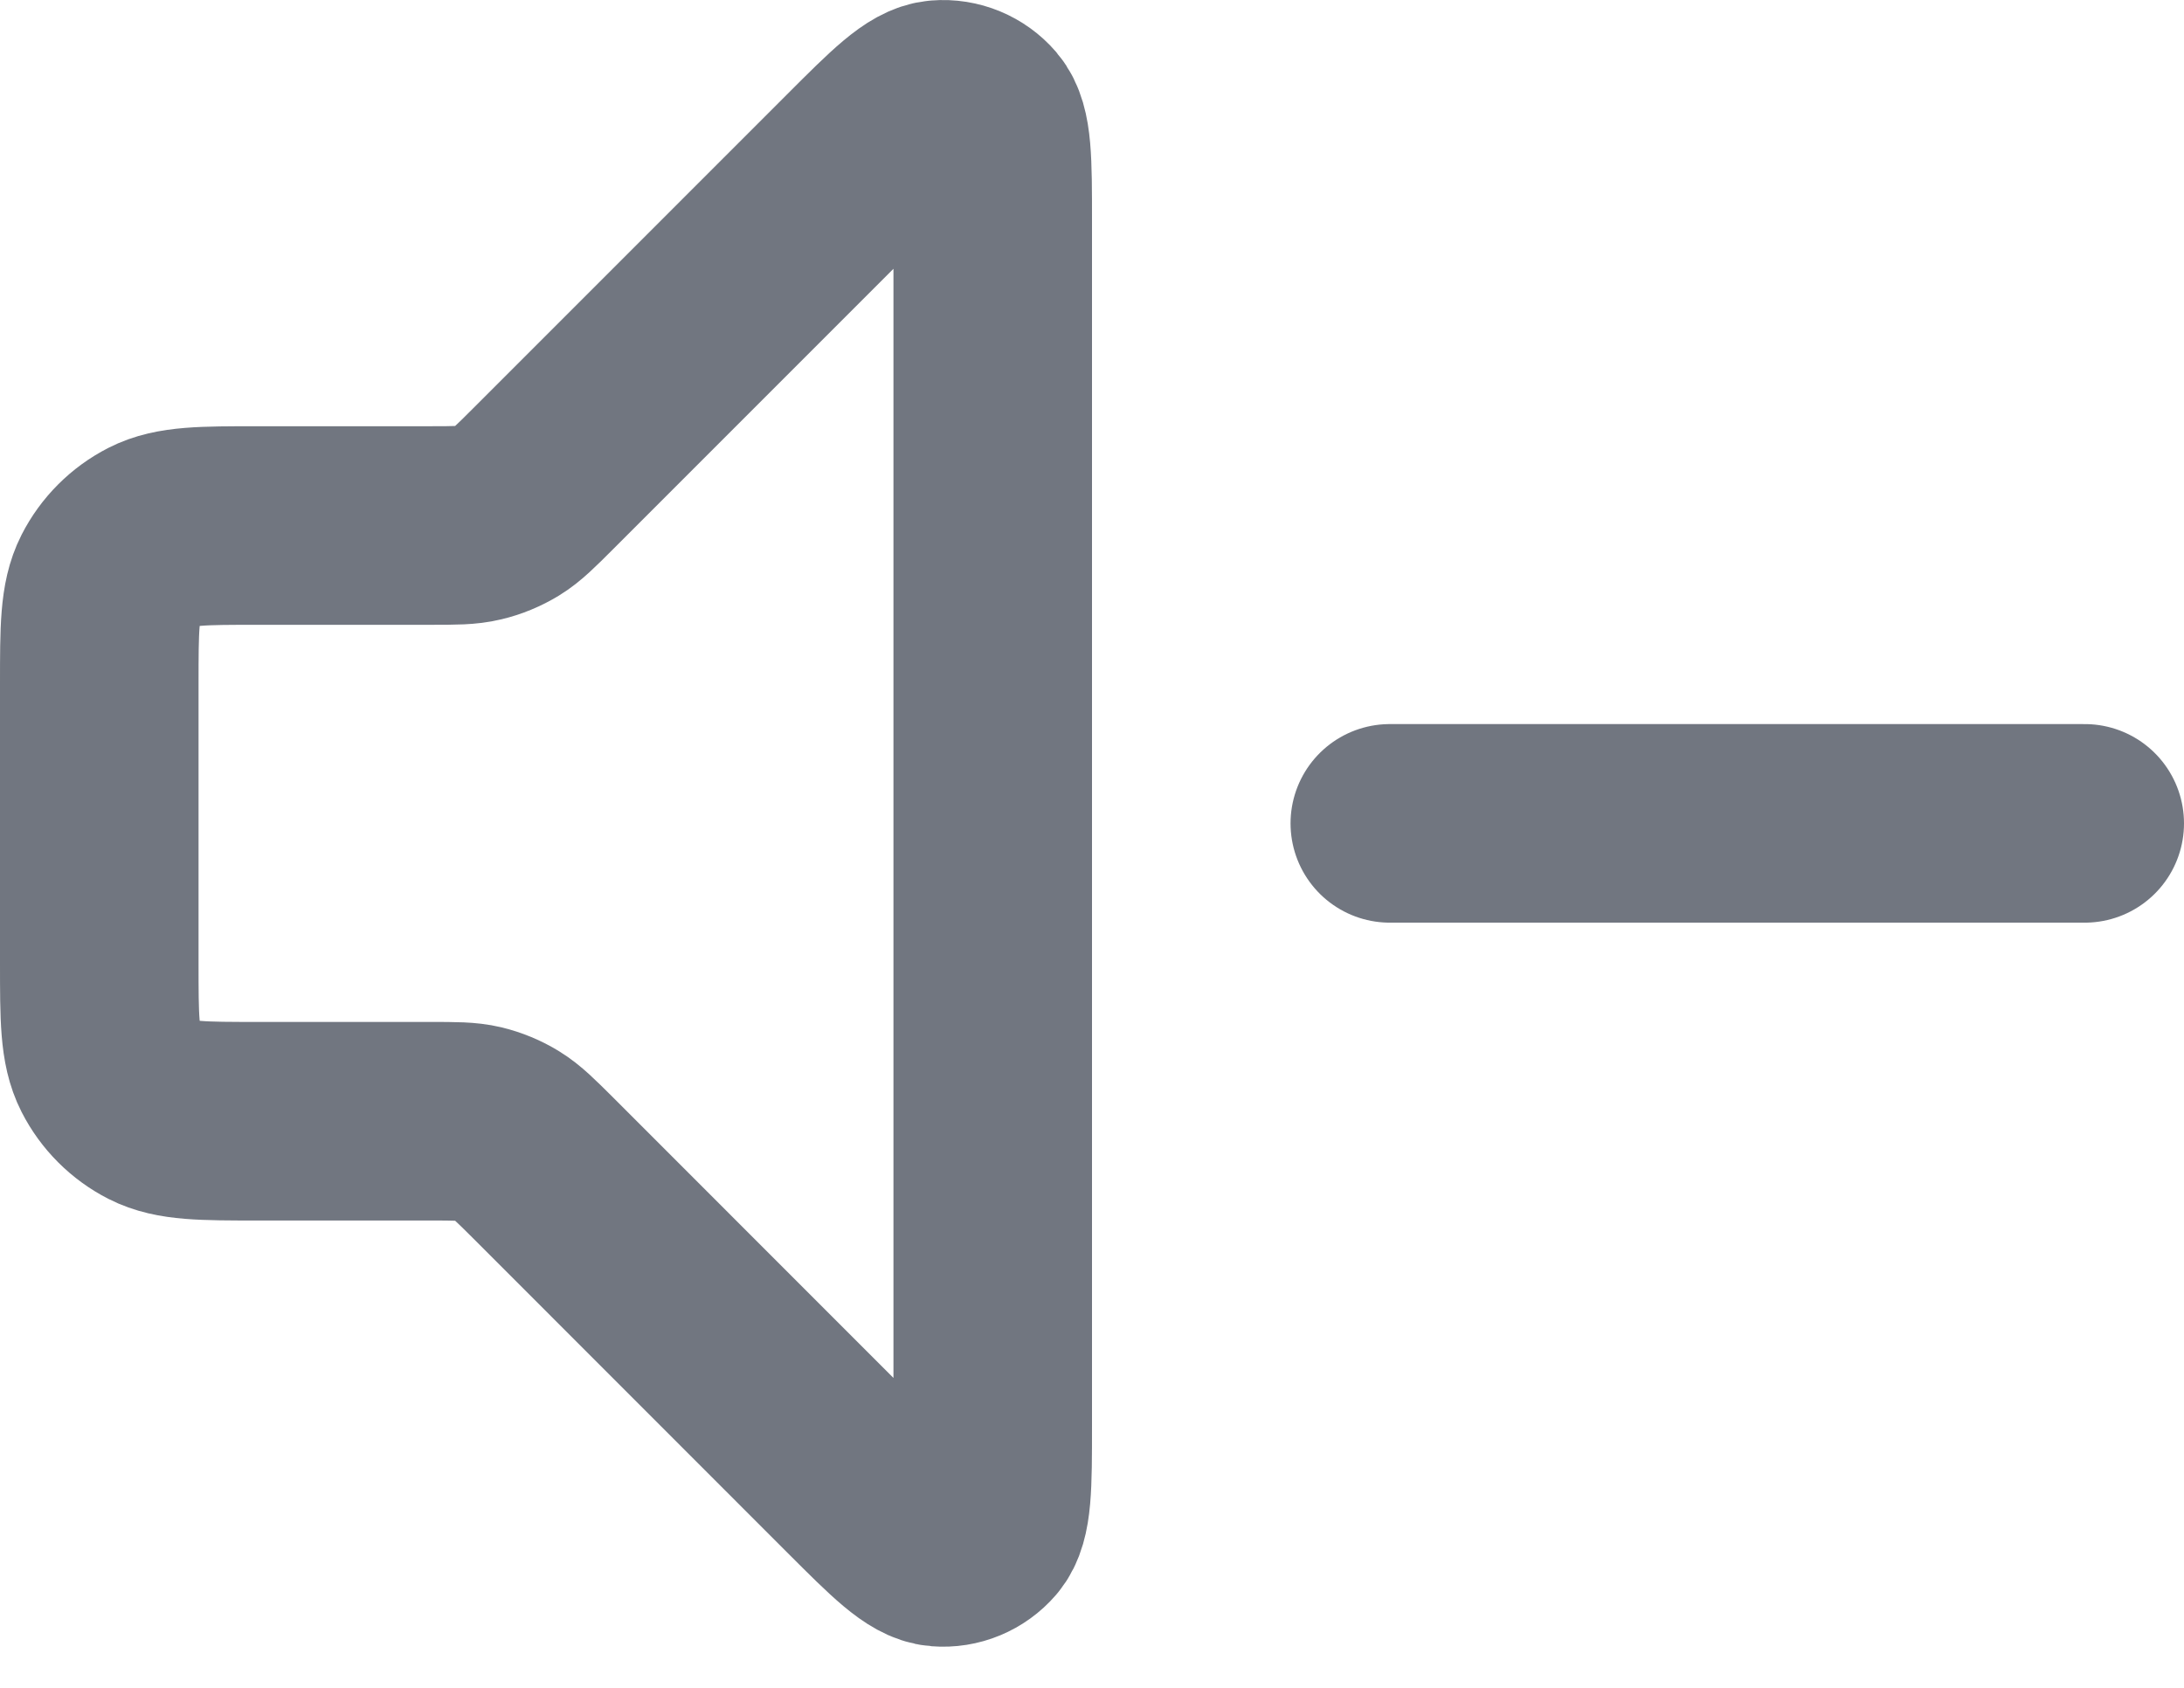 <?xml version="1.0" encoding="utf-8"?>
<svg xmlns="http://www.w3.org/2000/svg" fill="none" height="100%" overflow="visible" preserveAspectRatio="none" style="display: block;" viewBox="0 0 22 17" width="100%">
<path d="M14 8.293H21M8.634 1.659L5.469 4.824C5.296 4.997 5.209 5.084 5.108 5.146C5.019 5.2 4.921 5.241 4.819 5.265C4.704 5.293 4.582 5.293 4.337 5.293H2.6C2.04 5.293 1.76 5.293 1.546 5.402C1.358 5.498 1.205 5.651 1.109 5.839C1 6.053 1 6.333 1 6.893V9.693C1 10.253 1 10.533 1.109 10.747C1.205 10.935 1.358 11.088 1.546 11.184C1.76 11.293 2.04 11.293 2.6 11.293H4.337C4.582 11.293 4.704 11.293 4.819 11.32C4.921 11.345 5.019 11.385 5.108 11.44C5.209 11.502 5.296 11.589 5.469 11.761L8.634 14.927C9.063 15.356 9.277 15.57 9.461 15.584C9.62 15.597 9.776 15.532 9.88 15.411C10 15.27 10 14.967 10 14.361V2.224C10 1.618 10 1.316 9.88 1.175C9.776 1.054 9.62 0.989 9.461 1.002C9.277 1.016 9.063 1.23 8.634 1.659Z" id="Icon" stroke="#717680" stroke-linecap="round" stroke-linejoin="round" stroke-width="2"/>
</svg>